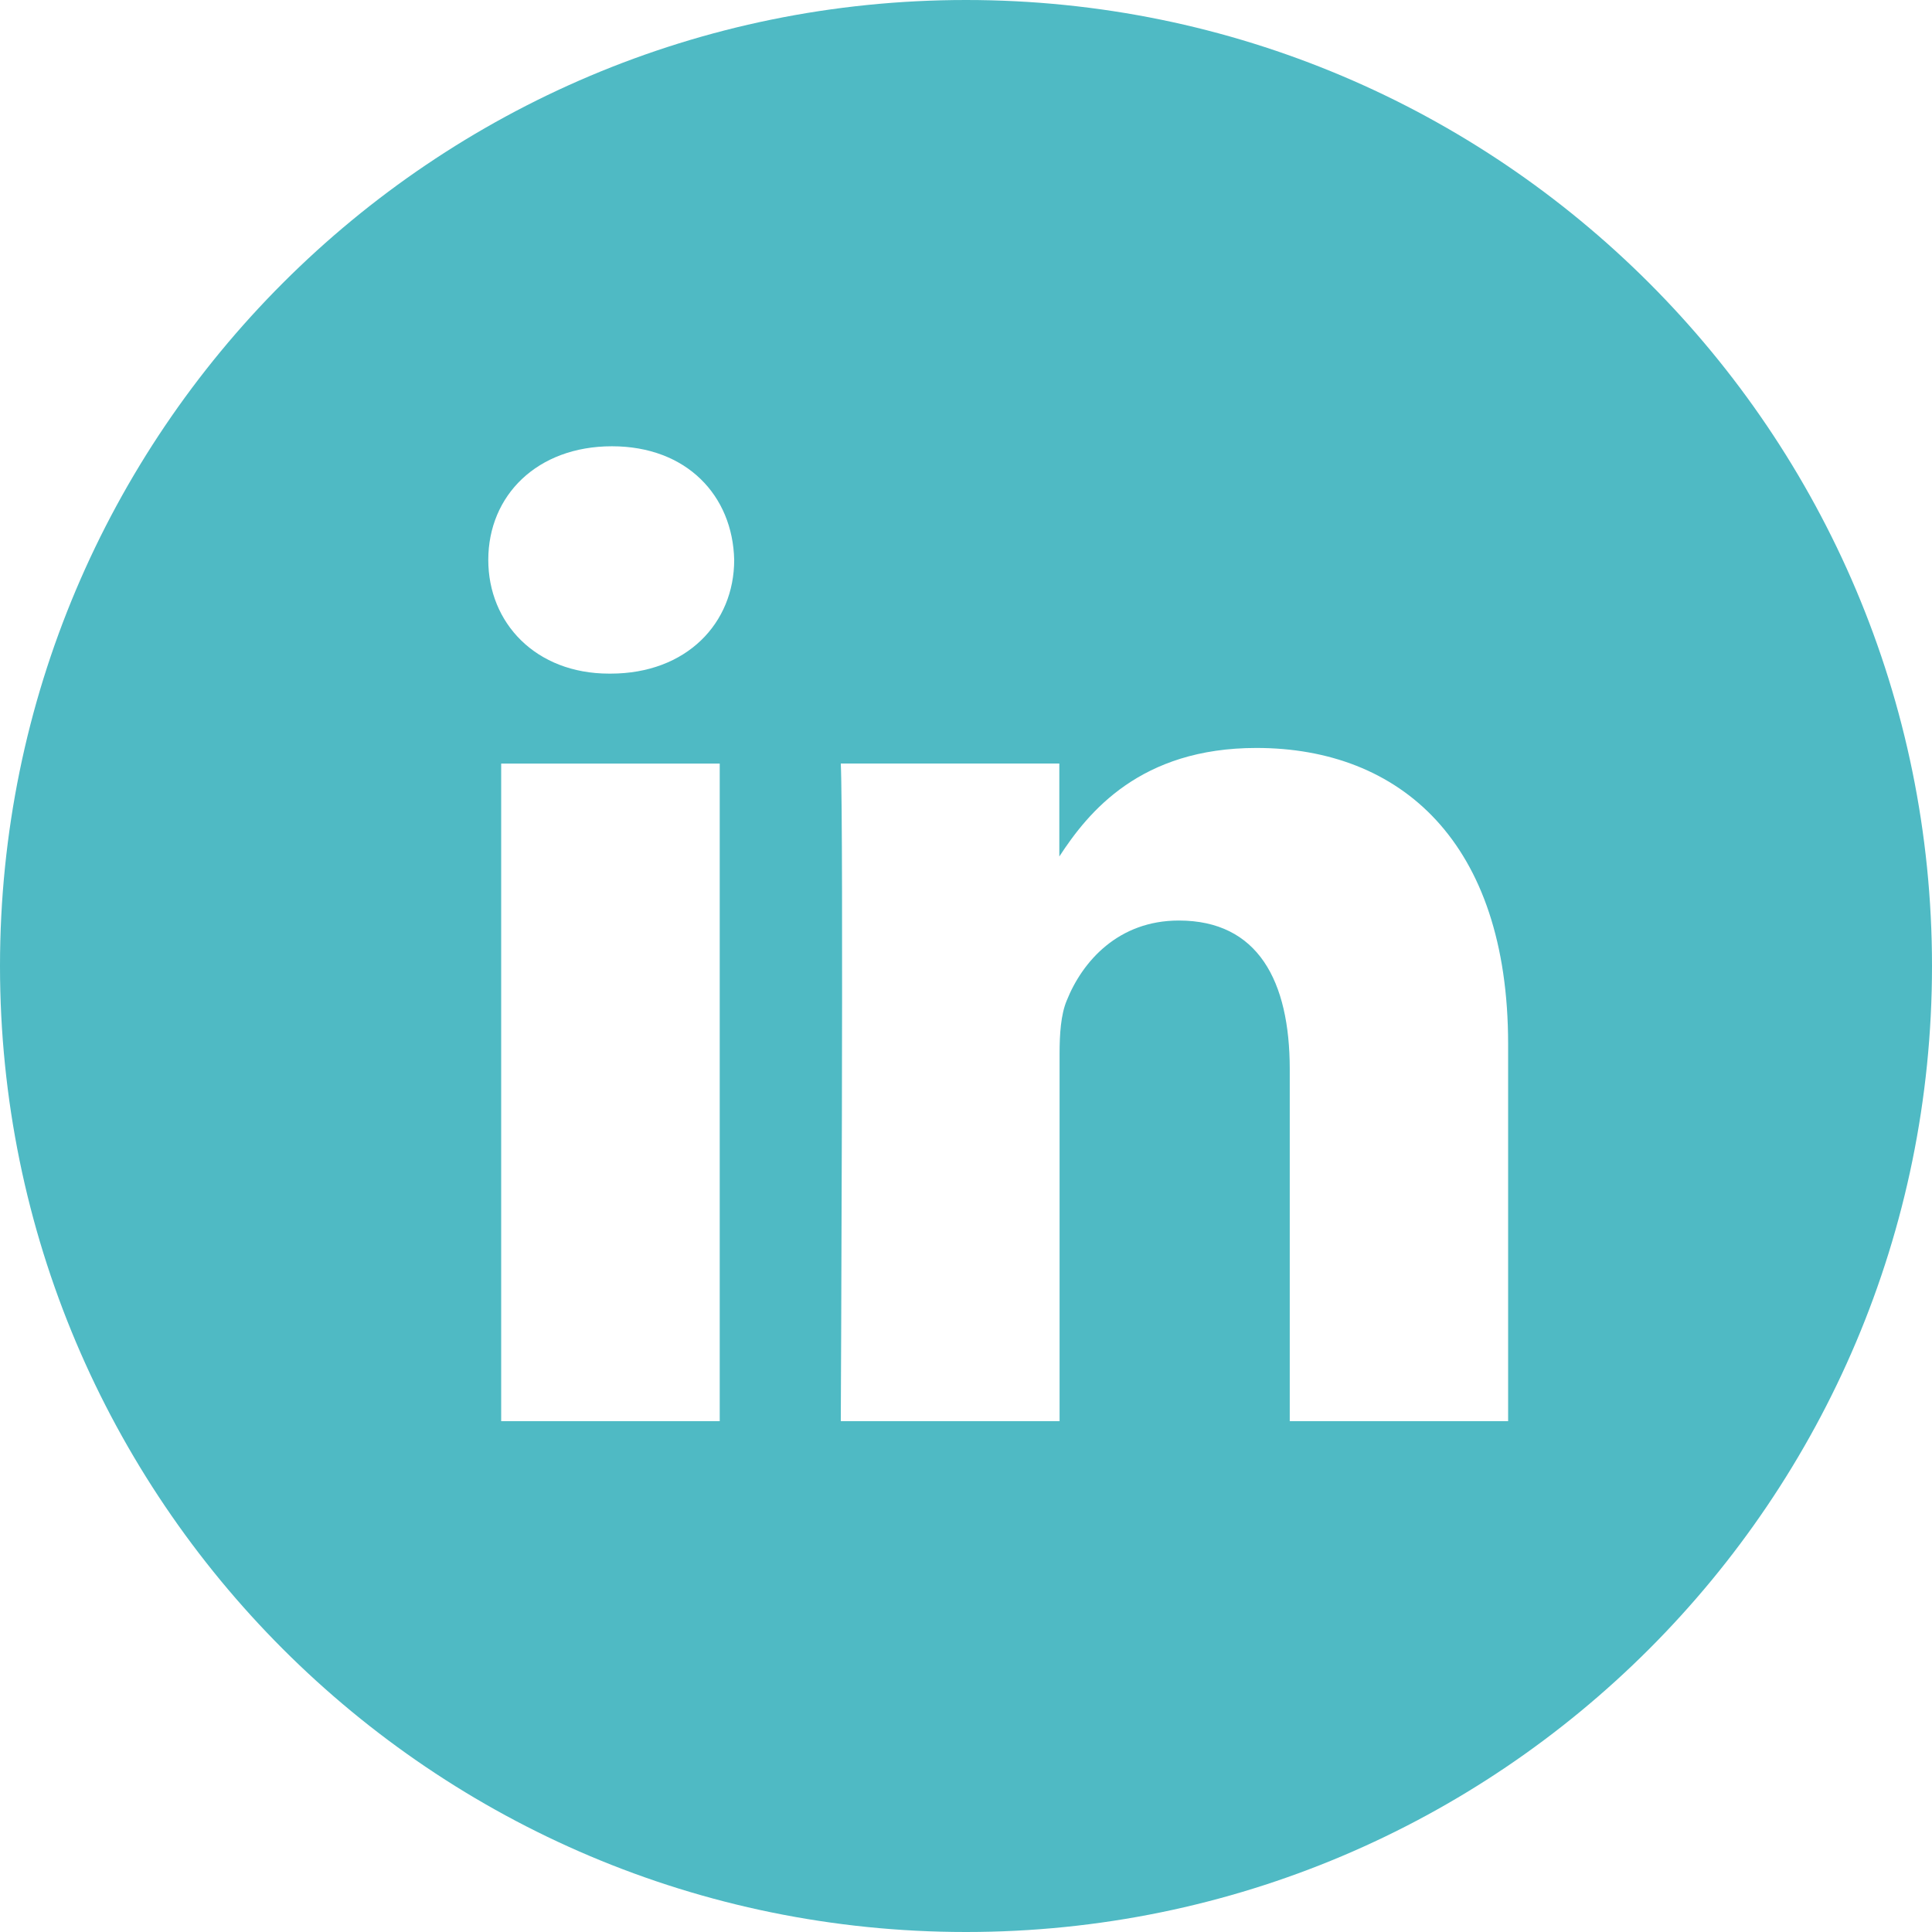 <?xml version="1.0" encoding="utf-8"?>
<!-- Generator: Adobe Illustrator 16.0.4, SVG Export Plug-In . SVG Version: 6.00 Build 0)  -->
<!DOCTYPE svg PUBLIC "-//W3C//DTD SVG 1.1//EN" "http://www.w3.org/Graphics/SVG/1.1/DTD/svg11.dtd">
<svg version="1.1" id="Layer_1" xmlns="http://www.w3.org/2000/svg" xmlns:xlink="http://www.w3.org/1999/xlink" x="0px" y="0px"
	 width="200px" height="200px" viewBox="-92.5 -92.5 200 200" enable-background="new -92.5 -92.5 200 200" xml:space="preserve">
<path fill="#4FBAC4" d="M63.62,54.622V15.573c0-20.912-11.159-30.645-26.055-30.645c-12.019,0-17.396,6.614-20.404,11.236v-9.622
	H-5.462c0.306,6.387,0,68.079,0,68.079h22.649V16.589c0-2.031,0.13-4.062,0.742-5.515c1.628-4.069,5.352-8.281,11.602-8.281
	c8.203,0,11.484,6.257,11.484,15.397v36.432H63.62L63.62,54.622z M-29.297-22.767c7.891,0,12.8-5.241,12.8-11.771
	c-0.15-6.666-4.922-11.764-12.656-11.764s-12.8,5.084-12.8,11.764c0,6.53,4.909,11.771,12.507,11.771H-29.297z M7.5,107.5
	c-55.228,0-100-44.766-100-100c0-55.228,44.772-100,100-100c55.234,0,100,44.772,100,100C107.5,62.734,62.734,107.5,7.5,107.5z
	 M-17.995,54.622v-68.079h-22.623v68.079H-17.995z"/>
</svg>
